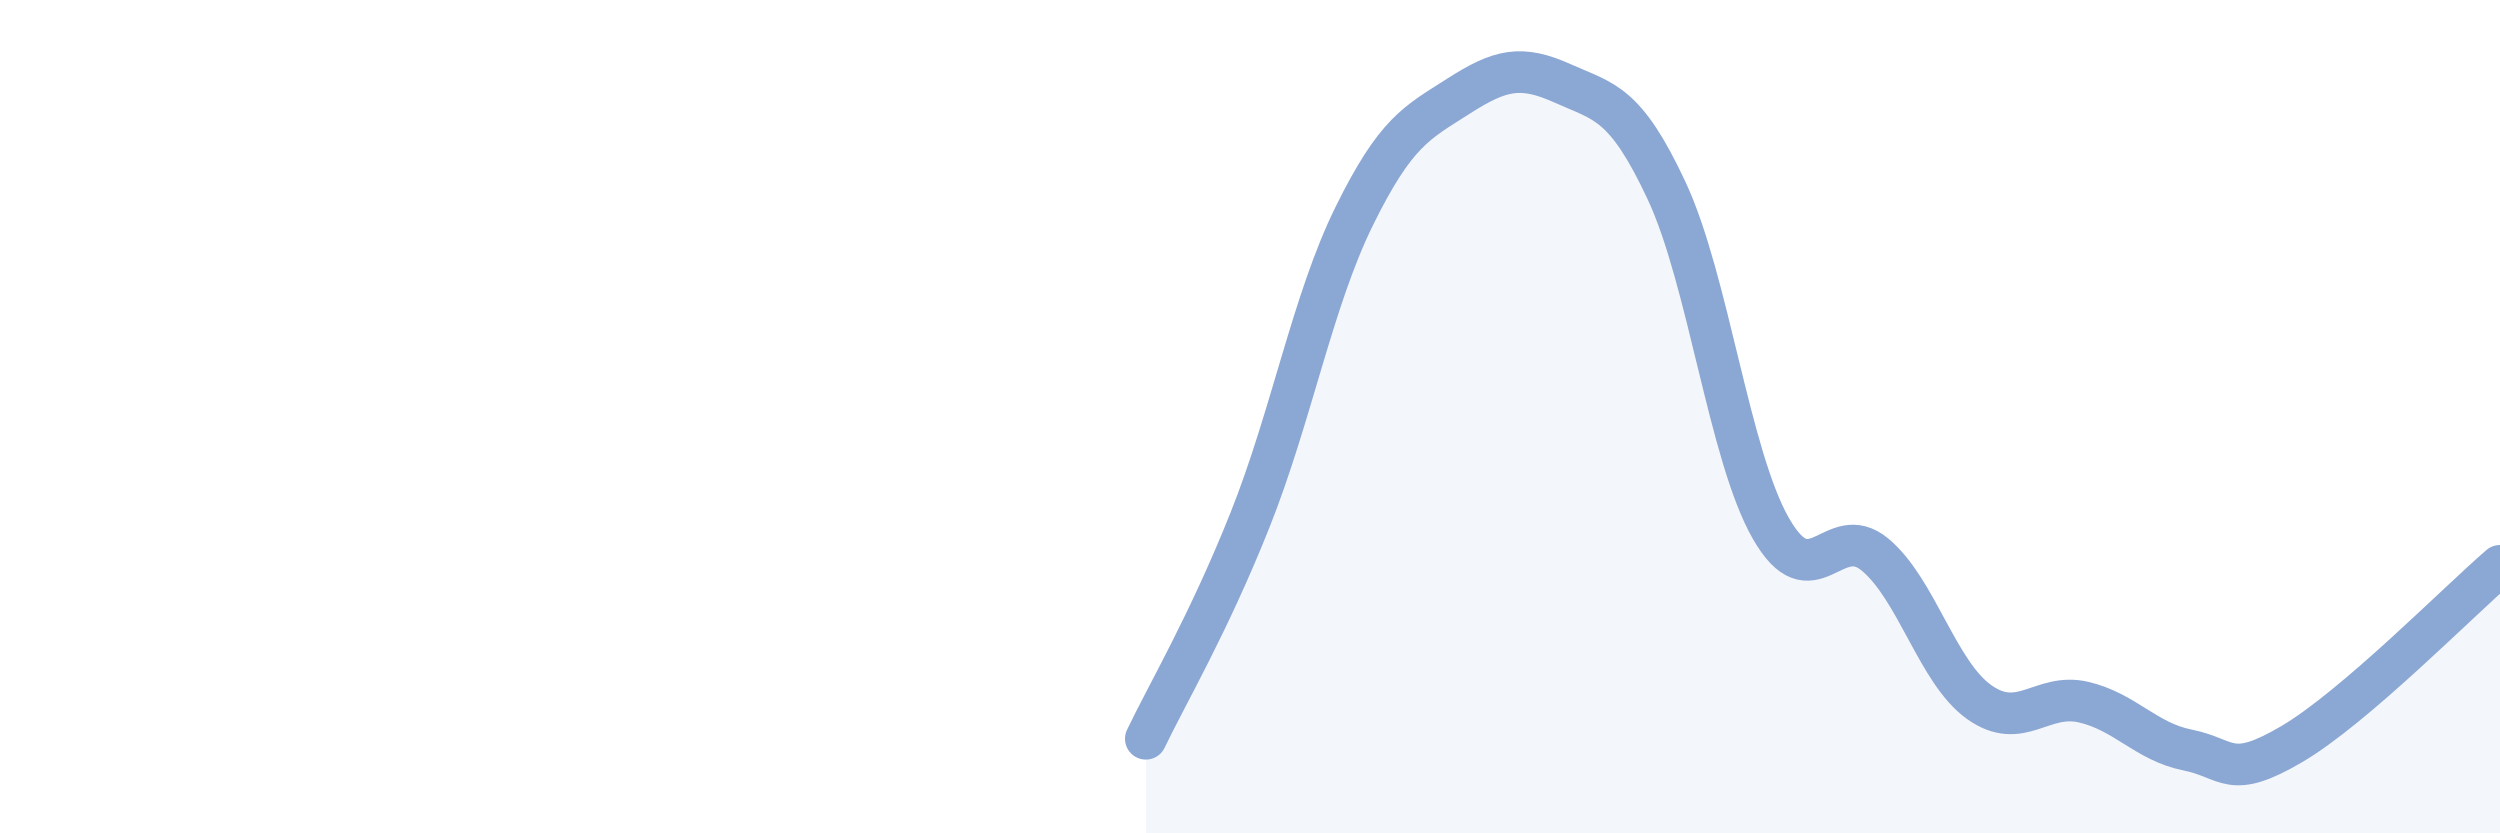 
    <svg width="60" height="20" viewBox="0 0 60 20" xmlns="http://www.w3.org/2000/svg">
      <path
        d="M 27.5,17.73 C 28,16.68 29,14.99 30,12.48 C 31,9.97 31.5,7.22 32.5,5.19 C 33.5,3.16 34,2.95 35,2.31 C 36,1.67 36.5,1.55 37.5,2 C 38.5,2.45 39,2.44 40,4.58 C 41,6.72 41.5,10.93 42.5,12.68 C 43.5,14.43 44,12.48 45,13.31 C 46,14.14 46.5,16.14 47.5,16.85 C 48.5,17.56 49,16.62 50,16.85 C 51,17.08 51.5,17.8 52.5,18 C 53.5,18.2 53.5,18.74 55,17.86 C 56.5,16.98 59,14.44 60,13.58L60 20L27.5 20Z"
        fill="#8ba7d3"
        opacity="0.1"
        stroke-linecap="round"
        stroke-linejoin="round"
      />
      <path
        d="M 27.5,17.73 C 28,16.68 29,14.99 30,12.48 C 31,9.97 31.5,7.22 32.5,5.19 C 33.5,3.16 34,2.95 35,2.31 C 36,1.67 36.5,1.55 37.5,2 C 38.5,2.45 39,2.44 40,4.58 C 41,6.72 41.5,10.93 42.5,12.68 C 43.5,14.43 44,12.48 45,13.31 C 46,14.14 46.5,16.14 47.5,16.85 C 48.5,17.56 49,16.62 50,16.85 C 51,17.08 51.5,17.8 52.5,18 C 53.5,18.2 53.5,18.74 55,17.86 C 56.5,16.98 59,14.44 60,13.58"
        stroke="#8ba7d3"
        stroke-width="1"
        fill="none"
        stroke-linecap="round"
        stroke-linejoin="round"
      />
    </svg>
  